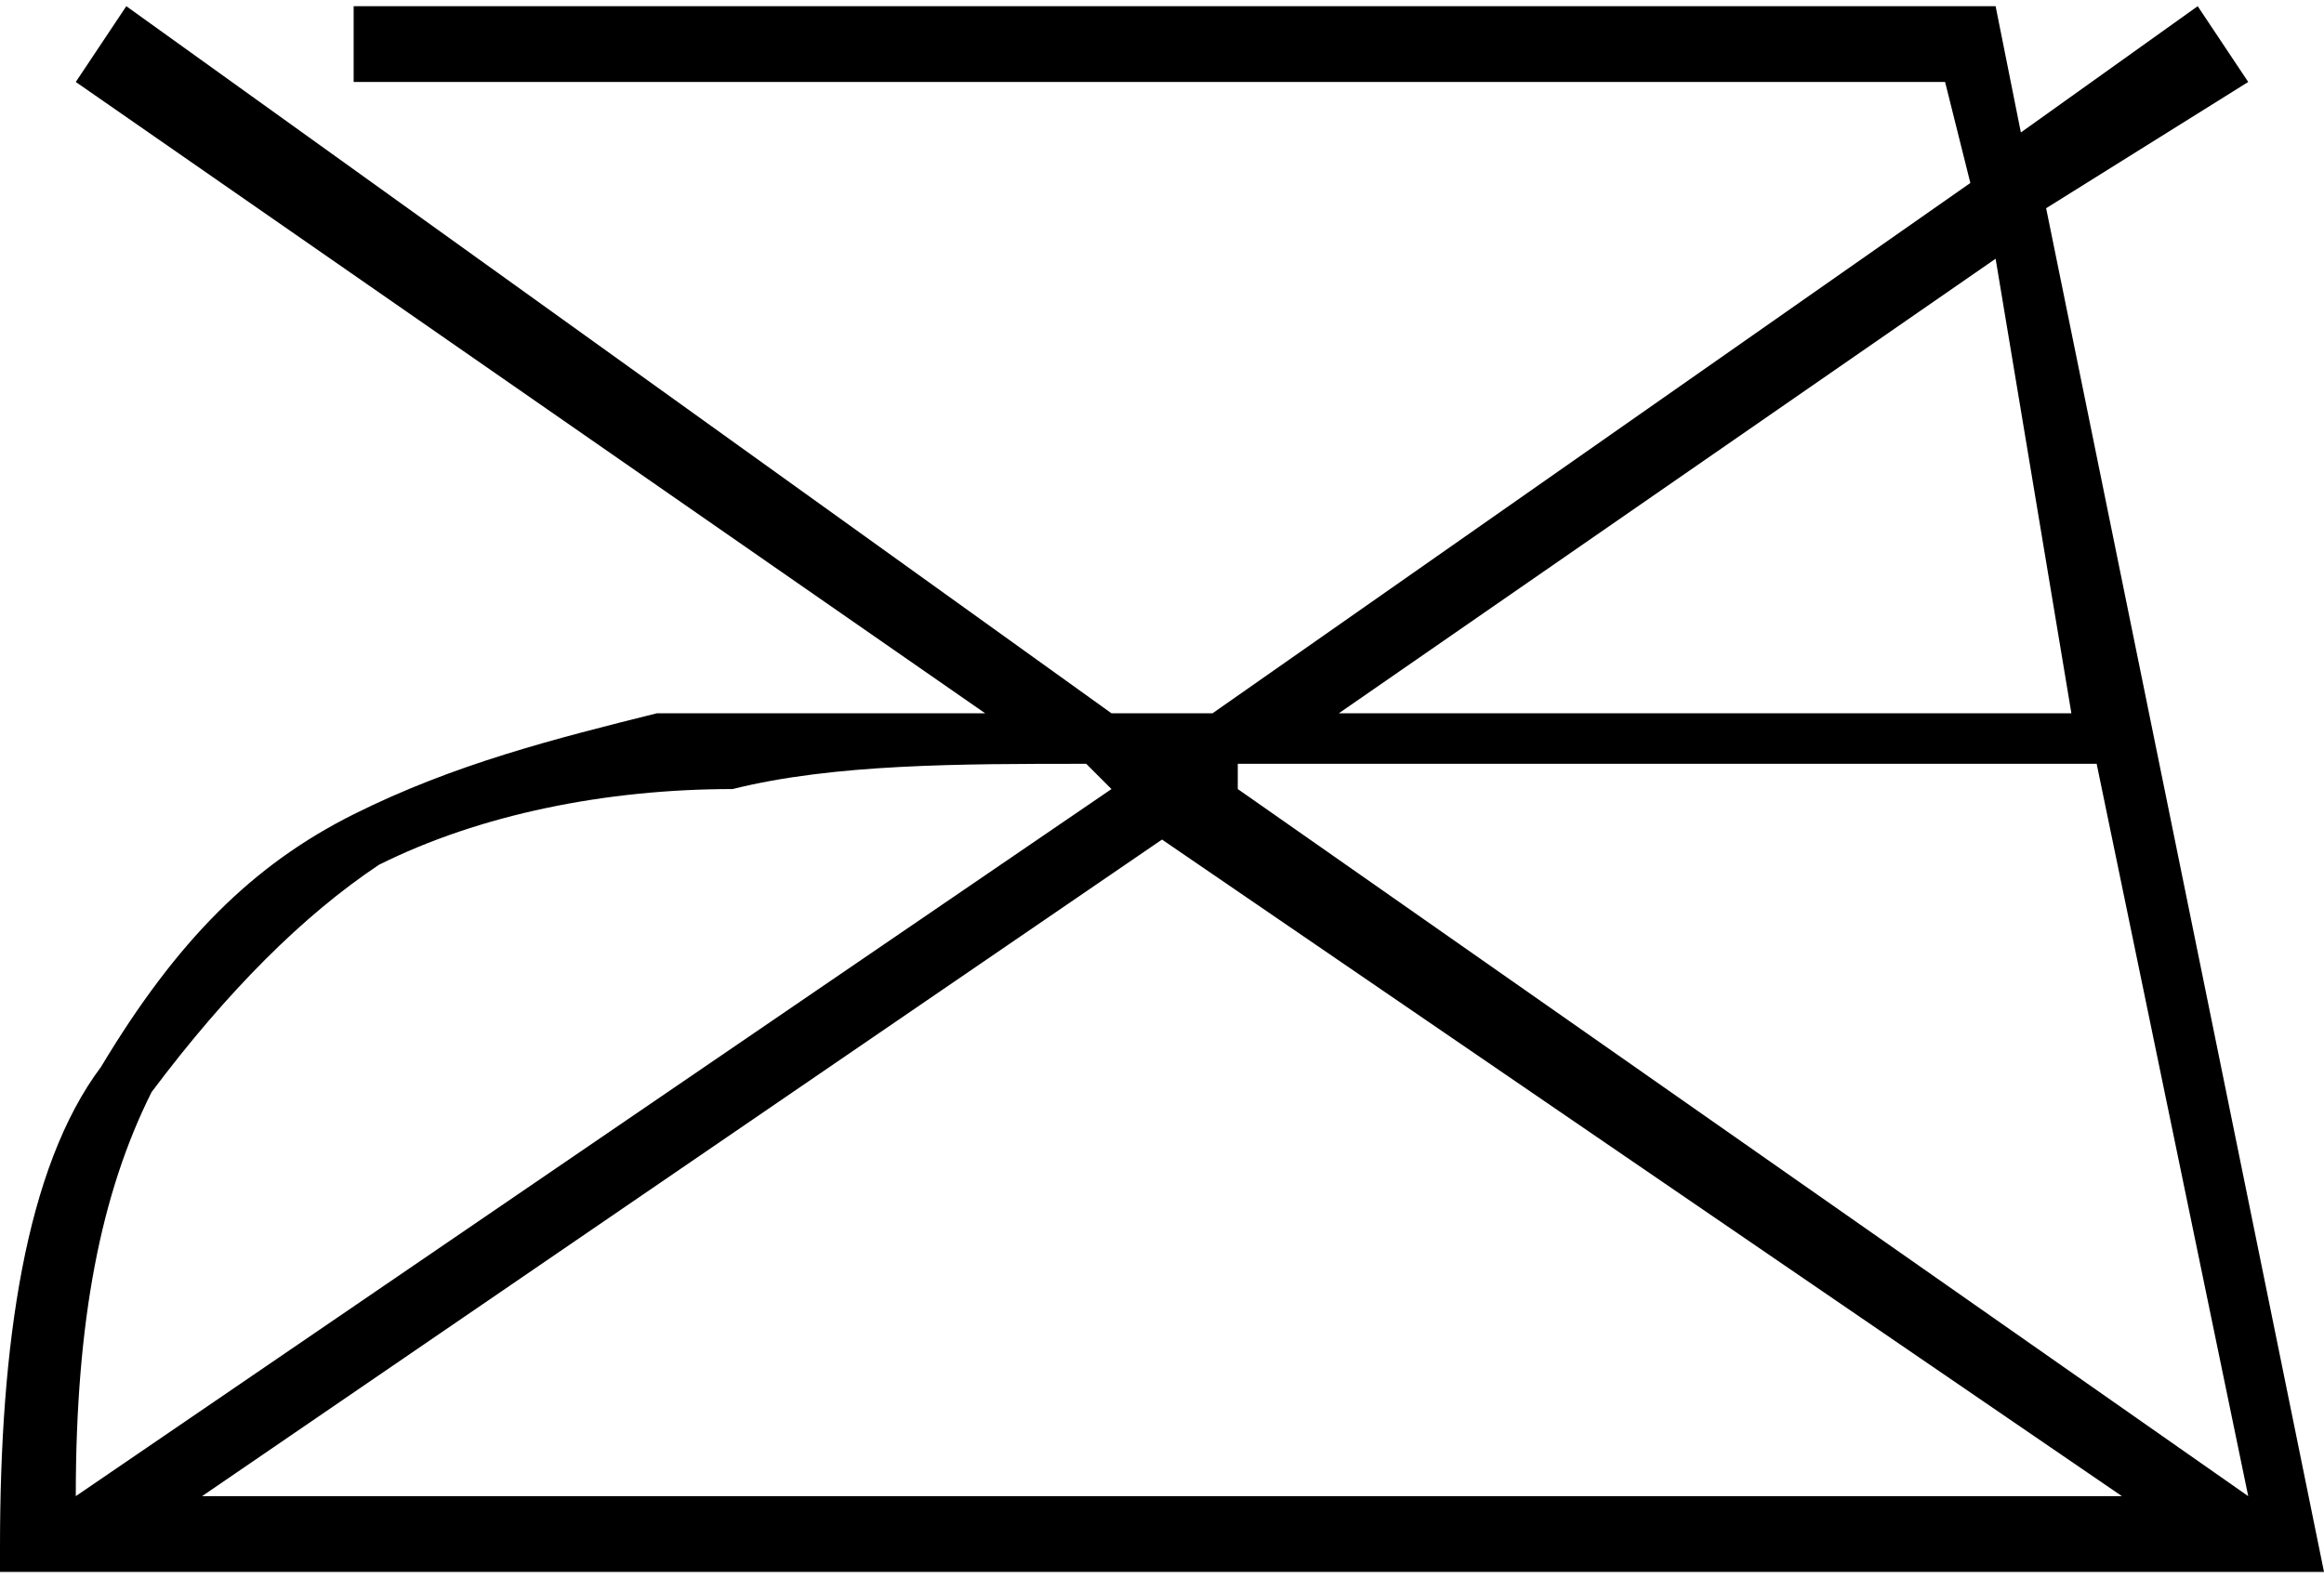 <?xml version="1.0" encoding="UTF-8"?>
<!DOCTYPE svg PUBLIC "-//W3C//DTD SVG 1.1//EN" "http://www.w3.org/Graphics/SVG/1.1/DTD/svg11.dtd">
<!-- Creator: CorelDRAW -->
<svg xmlns="http://www.w3.org/2000/svg" xml:space="preserve" width="53px" height="36px" version="1.1" style="shape-rendering:geometricPrecision; text-rendering:geometricPrecision; image-rendering:optimizeQuality; fill-rule:evenodd; clip-rule:evenodd"
viewBox="0 0 0.92 0.62"
 xmlns:xlink="http://www.w3.org/1999/xlink"
 xmlns:xodm="http://www.corel.com/coreldraw/odm/2003">
 <defs>
  <style type="text/css">
   <![CDATA[
    .fil0 {fill:black;fill-rule:nonzero}
   ]]>
  </style>
 </defs>
 <g id="Layer_x0020_1">
  <path class="fil0" d="M0.49 0.3l0 0.01 0.4 0.28 -0.06 -0.29 -0.34 0zm-0.06 0c-0.05,0 -0.1,0 -0.14,0.01 -0.05,0 -0.1,0.01 -0.14,0.03 -0.03,0.02 -0.06,0.05 -0.09,0.09 -0.02,0.04 -0.03,0.09 -0.03,0.16l0 0 0 0 0.41 -0.28 -0.01 -0.01zm-0.35 0.29l0.76 0 -0.38 -0.26 -0.38 0.26zm0.81 -0.56l-0.08 0.05 0.11 0.54 -0.92 0 0 -0.01c0,-0.08 0.01,-0.15 0.04,-0.19 0.03,-0.05 0.06,-0.08 0.1,-0.1 0.04,-0.02 0.08,-0.03 0.12,-0.04 0.04,0 0.09,0 0.13,0l-0.36 -0.25 0.02 -0.03 0.39 0.28 0.04 0 0.3 -0.21 -0.01 -0.04 -0.63 0 0 -0.03 0.65 0 0.01 0.05 0.07 -0.05 0.02 0.03zm-0.1 0.07l-0.26 0.18 0.29 0 -0.03 -0.18z"/>
 </g>
</svg>
